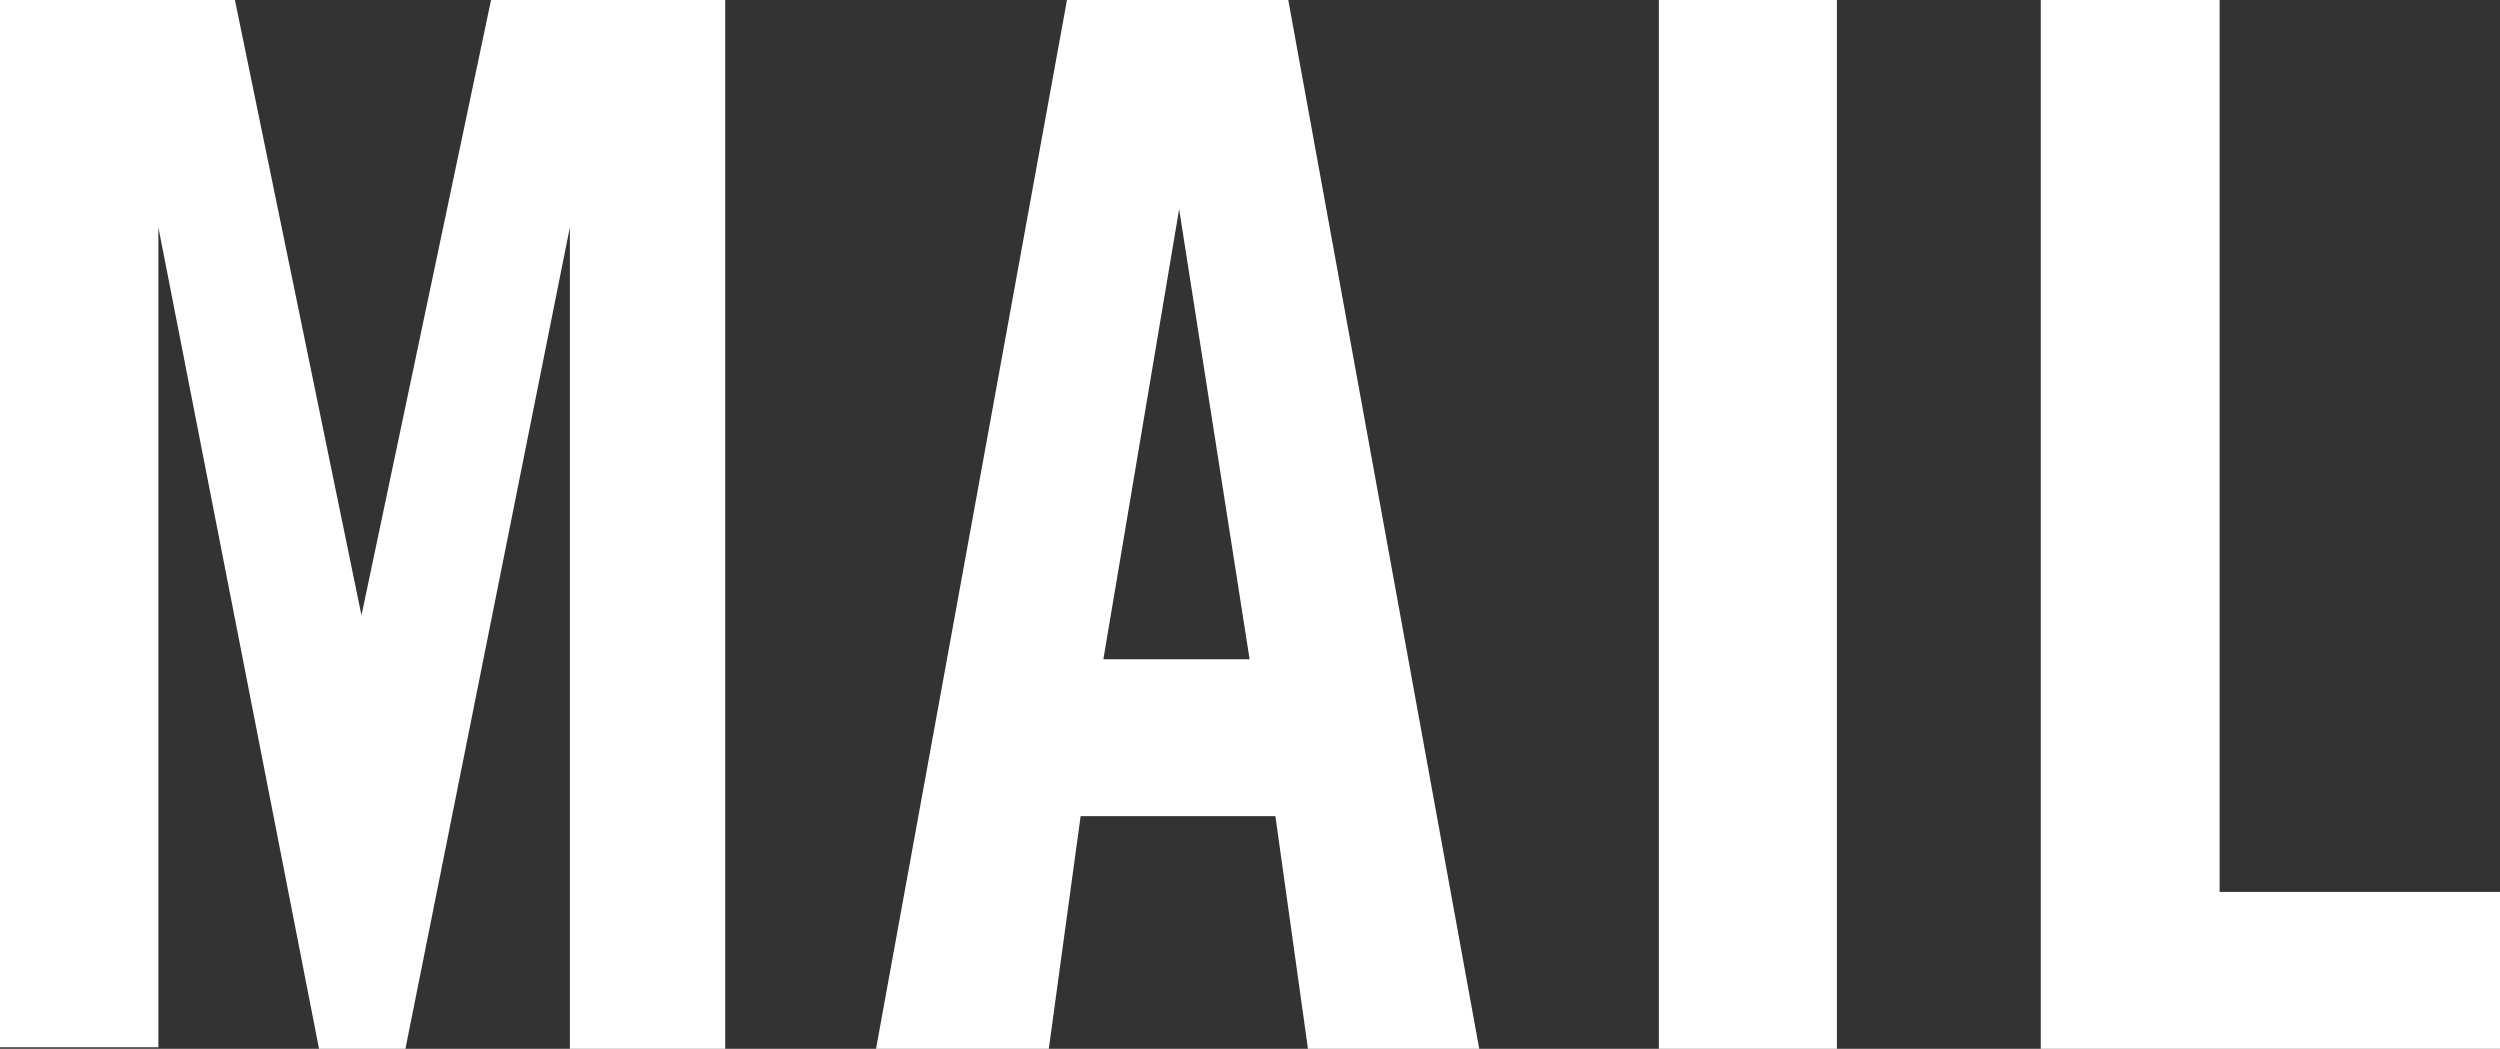 <svg xmlns="http://www.w3.org/2000/svg" viewBox="0 0 32.99 13.84"><rect x="0" y="0" width="32.99" height="13.84" fill="#333333" stroke="none"/><defs><style>.cls-1{fill:#fff;}</style></defs><title>form-ttl02</title><g id="レイヤー_2" data-name="レイヤー 2"><g id="レイヤー_1-2" data-name="レイヤー 1"><path class="cls-1" d="M9.57,13.84H7.52V3L5.35,13.84H4.21L2.09,3l0,10.82H0V0H3.1L4.77,8.12,6.48,0H9.57Z"/><path class="cls-1" d="M11.56,13.84,14.08,0H17l2.52,13.84H17.26l-.43-3.07H14.26l-.42,3.07ZM16.49,8.7l-.93-5.94-1,5.94Z"/><path class="cls-1" d="M21.89,0h2.35V13.84H21.89Z"/><path class="cls-1" d="M26.93,0h2.36V11.77H33v2.07H26.93Z"/></g></g></svg>